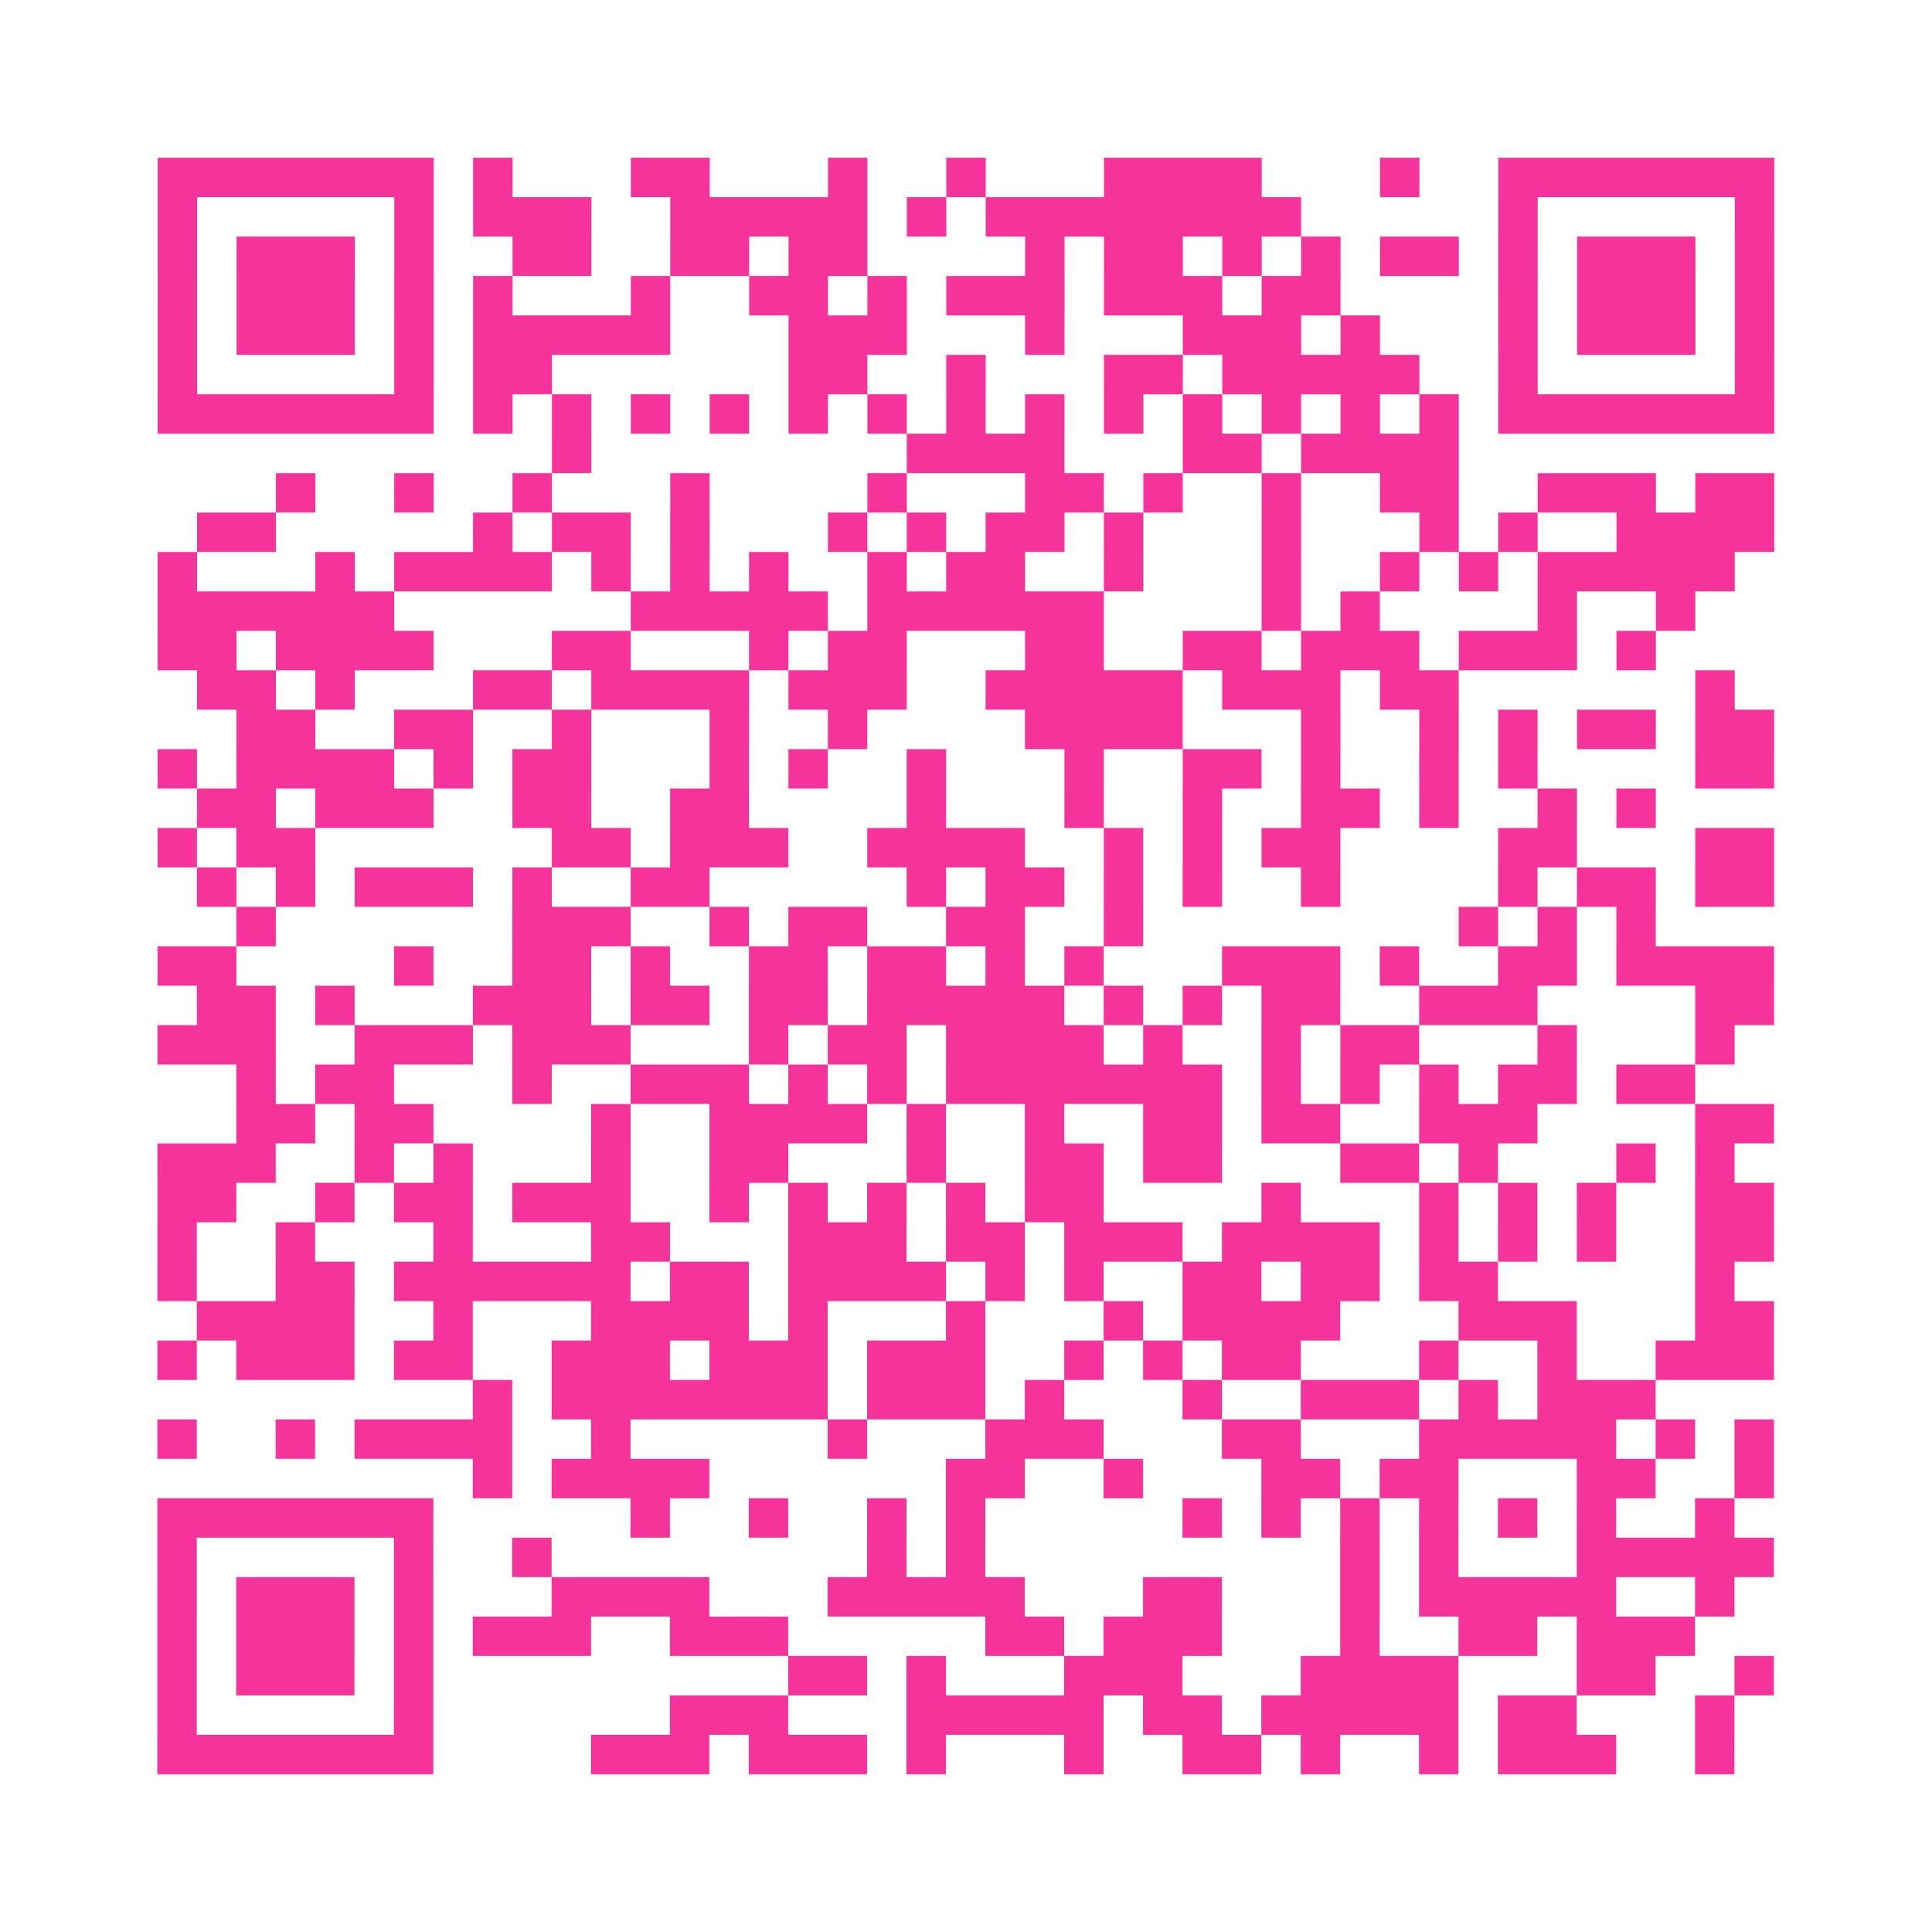 <?xml version="1.0" encoding="UTF-8"?>
<svg xmlns="http://www.w3.org/2000/svg" viewBox="0 0 49 49" class="pyqrcode"><path fill="transparent" d="M0 0h49v49h-49z"/><path stroke="#f6339b" class="pyqrline" d="M4 4.5h7m1 0h1m3 0h2m3 0h1m2 0h1m3 0h4m3 0h1m2 0h7m-41 1h1m5 0h1m1 0h3m2 0h5m1 0h1m1 0h8m5 0h1m5 0h1m-41 1h1m1 0h3m1 0h1m2 0h2m2 0h2m1 0h2m4 0h1m1 0h2m1 0h1m1 0h1m1 0h2m1 0h1m1 0h3m1 0h1m-41 1h1m1 0h3m1 0h1m1 0h1m3 0h1m2 0h2m1 0h1m1 0h3m1 0h3m1 0h2m4 0h1m1 0h3m1 0h1m-41 1h1m1 0h3m1 0h1m1 0h5m3 0h3m3 0h1m3 0h3m1 0h1m3 0h1m1 0h3m1 0h1m-41 1h1m5 0h1m1 0h2m6 0h2m2 0h1m3 0h2m1 0h5m2 0h1m5 0h1m-41 1h7m1 0h1m1 0h1m1 0h1m1 0h1m1 0h1m1 0h1m1 0h1m1 0h1m1 0h1m1 0h1m1 0h1m1 0h1m1 0h1m1 0h7m-31 1h1m8 0h4m3 0h2m1 0h4m-30 1h1m2 0h1m2 0h1m3 0h1m4 0h1m3 0h2m1 0h1m2 0h1m2 0h2m2 0h3m1 0h2m-40 1h2m5 0h1m1 0h2m1 0h1m3 0h1m1 0h1m1 0h2m1 0h1m3 0h1m3 0h1m1 0h1m2 0h4m-41 1h1m3 0h1m1 0h4m1 0h1m1 0h1m1 0h1m2 0h1m1 0h2m2 0h1m3 0h1m2 0h1m1 0h1m1 0h5m-40 1h6m6 0h5m1 0h6m4 0h1m1 0h1m4 0h1m2 0h1m-39 1h2m1 0h4m3 0h2m3 0h1m1 0h2m3 0h2m2 0h2m1 0h3m1 0h3m1 0h1m-37 1h2m1 0h1m3 0h2m1 0h4m1 0h3m2 0h5m1 0h3m1 0h2m6 0h1m-38 1h2m2 0h2m2 0h1m3 0h1m2 0h1m4 0h4m3 0h1m2 0h1m1 0h1m1 0h2m1 0h2m-41 1h1m1 0h4m1 0h1m1 0h2m3 0h1m1 0h1m2 0h1m3 0h1m2 0h2m1 0h1m2 0h1m1 0h1m4 0h2m-40 1h2m1 0h3m2 0h2m2 0h2m4 0h1m3 0h1m2 0h1m2 0h2m1 0h1m2 0h1m1 0h1m-38 1h1m1 0h2m6 0h2m1 0h3m2 0h4m2 0h1m1 0h1m1 0h2m4 0h2m3 0h2m-40 1h1m1 0h1m1 0h3m1 0h1m2 0h2m5 0h1m1 0h2m1 0h1m1 0h1m2 0h1m4 0h1m1 0h2m1 0h2m-39 1h1m6 0h3m2 0h1m1 0h2m2 0h2m2 0h1m8 0h1m1 0h1m1 0h1m-38 1h2m4 0h1m2 0h2m1 0h1m2 0h2m1 0h2m1 0h1m1 0h1m3 0h3m1 0h1m2 0h2m1 0h4m-40 1h2m1 0h1m3 0h3m1 0h2m1 0h2m1 0h5m1 0h1m1 0h1m1 0h2m2 0h3m4 0h2m-41 1h3m2 0h3m1 0h3m3 0h1m1 0h2m1 0h4m1 0h1m2 0h1m1 0h2m3 0h1m3 0h1m-38 1h1m1 0h2m3 0h1m2 0h3m1 0h1m1 0h1m1 0h7m1 0h1m1 0h1m1 0h1m1 0h2m1 0h2m-37 1h2m1 0h2m4 0h1m2 0h4m1 0h1m2 0h1m2 0h2m1 0h2m2 0h3m4 0h2m-41 1h3m2 0h1m1 0h1m3 0h1m2 0h2m3 0h1m2 0h2m1 0h2m3 0h2m1 0h1m3 0h1m1 0h1m-40 1h2m2 0h1m1 0h2m1 0h3m2 0h1m1 0h1m1 0h1m1 0h1m1 0h2m4 0h1m3 0h1m1 0h1m1 0h1m2 0h2m-41 1h1m2 0h1m3 0h1m3 0h2m3 0h3m1 0h2m1 0h3m1 0h4m1 0h1m1 0h1m1 0h1m2 0h2m-41 1h1m2 0h2m1 0h6m1 0h2m1 0h4m1 0h1m1 0h1m2 0h2m1 0h2m1 0h2m5 0h1m-39 1h4m2 0h1m3 0h4m1 0h1m3 0h1m3 0h1m1 0h4m3 0h3m3 0h2m-41 1h1m1 0h3m1 0h2m2 0h3m1 0h3m1 0h3m2 0h1m1 0h1m1 0h2m3 0h1m2 0h1m2 0h3m-33 1h1m1 0h7m1 0h3m1 0h1m3 0h1m2 0h3m1 0h1m1 0h3m-38 1h1m2 0h1m1 0h4m2 0h1m5 0h1m3 0h3m3 0h2m3 0h5m1 0h1m1 0h1m-33 1h1m1 0h4m6 0h2m2 0h1m3 0h2m1 0h2m3 0h2m2 0h1m-41 1h7m5 0h1m2 0h1m2 0h1m1 0h1m5 0h1m1 0h1m1 0h1m1 0h1m1 0h1m1 0h1m2 0h1m-40 1h1m5 0h1m2 0h1m8 0h1m1 0h1m9 0h1m1 0h1m3 0h5m-41 1h1m1 0h3m1 0h1m3 0h4m3 0h5m3 0h2m3 0h1m1 0h5m2 0h1m-40 1h1m1 0h3m1 0h1m1 0h3m2 0h3m5 0h2m1 0h3m3 0h1m2 0h2m1 0h3m-39 1h1m1 0h3m1 0h1m9 0h2m1 0h1m3 0h3m3 0h4m3 0h2m2 0h1m-41 1h1m5 0h1m6 0h3m3 0h5m1 0h2m1 0h5m1 0h2m3 0h1m-40 1h7m4 0h3m1 0h3m1 0h1m3 0h1m2 0h2m1 0h1m2 0h1m1 0h3m2 0h1"/></svg>
